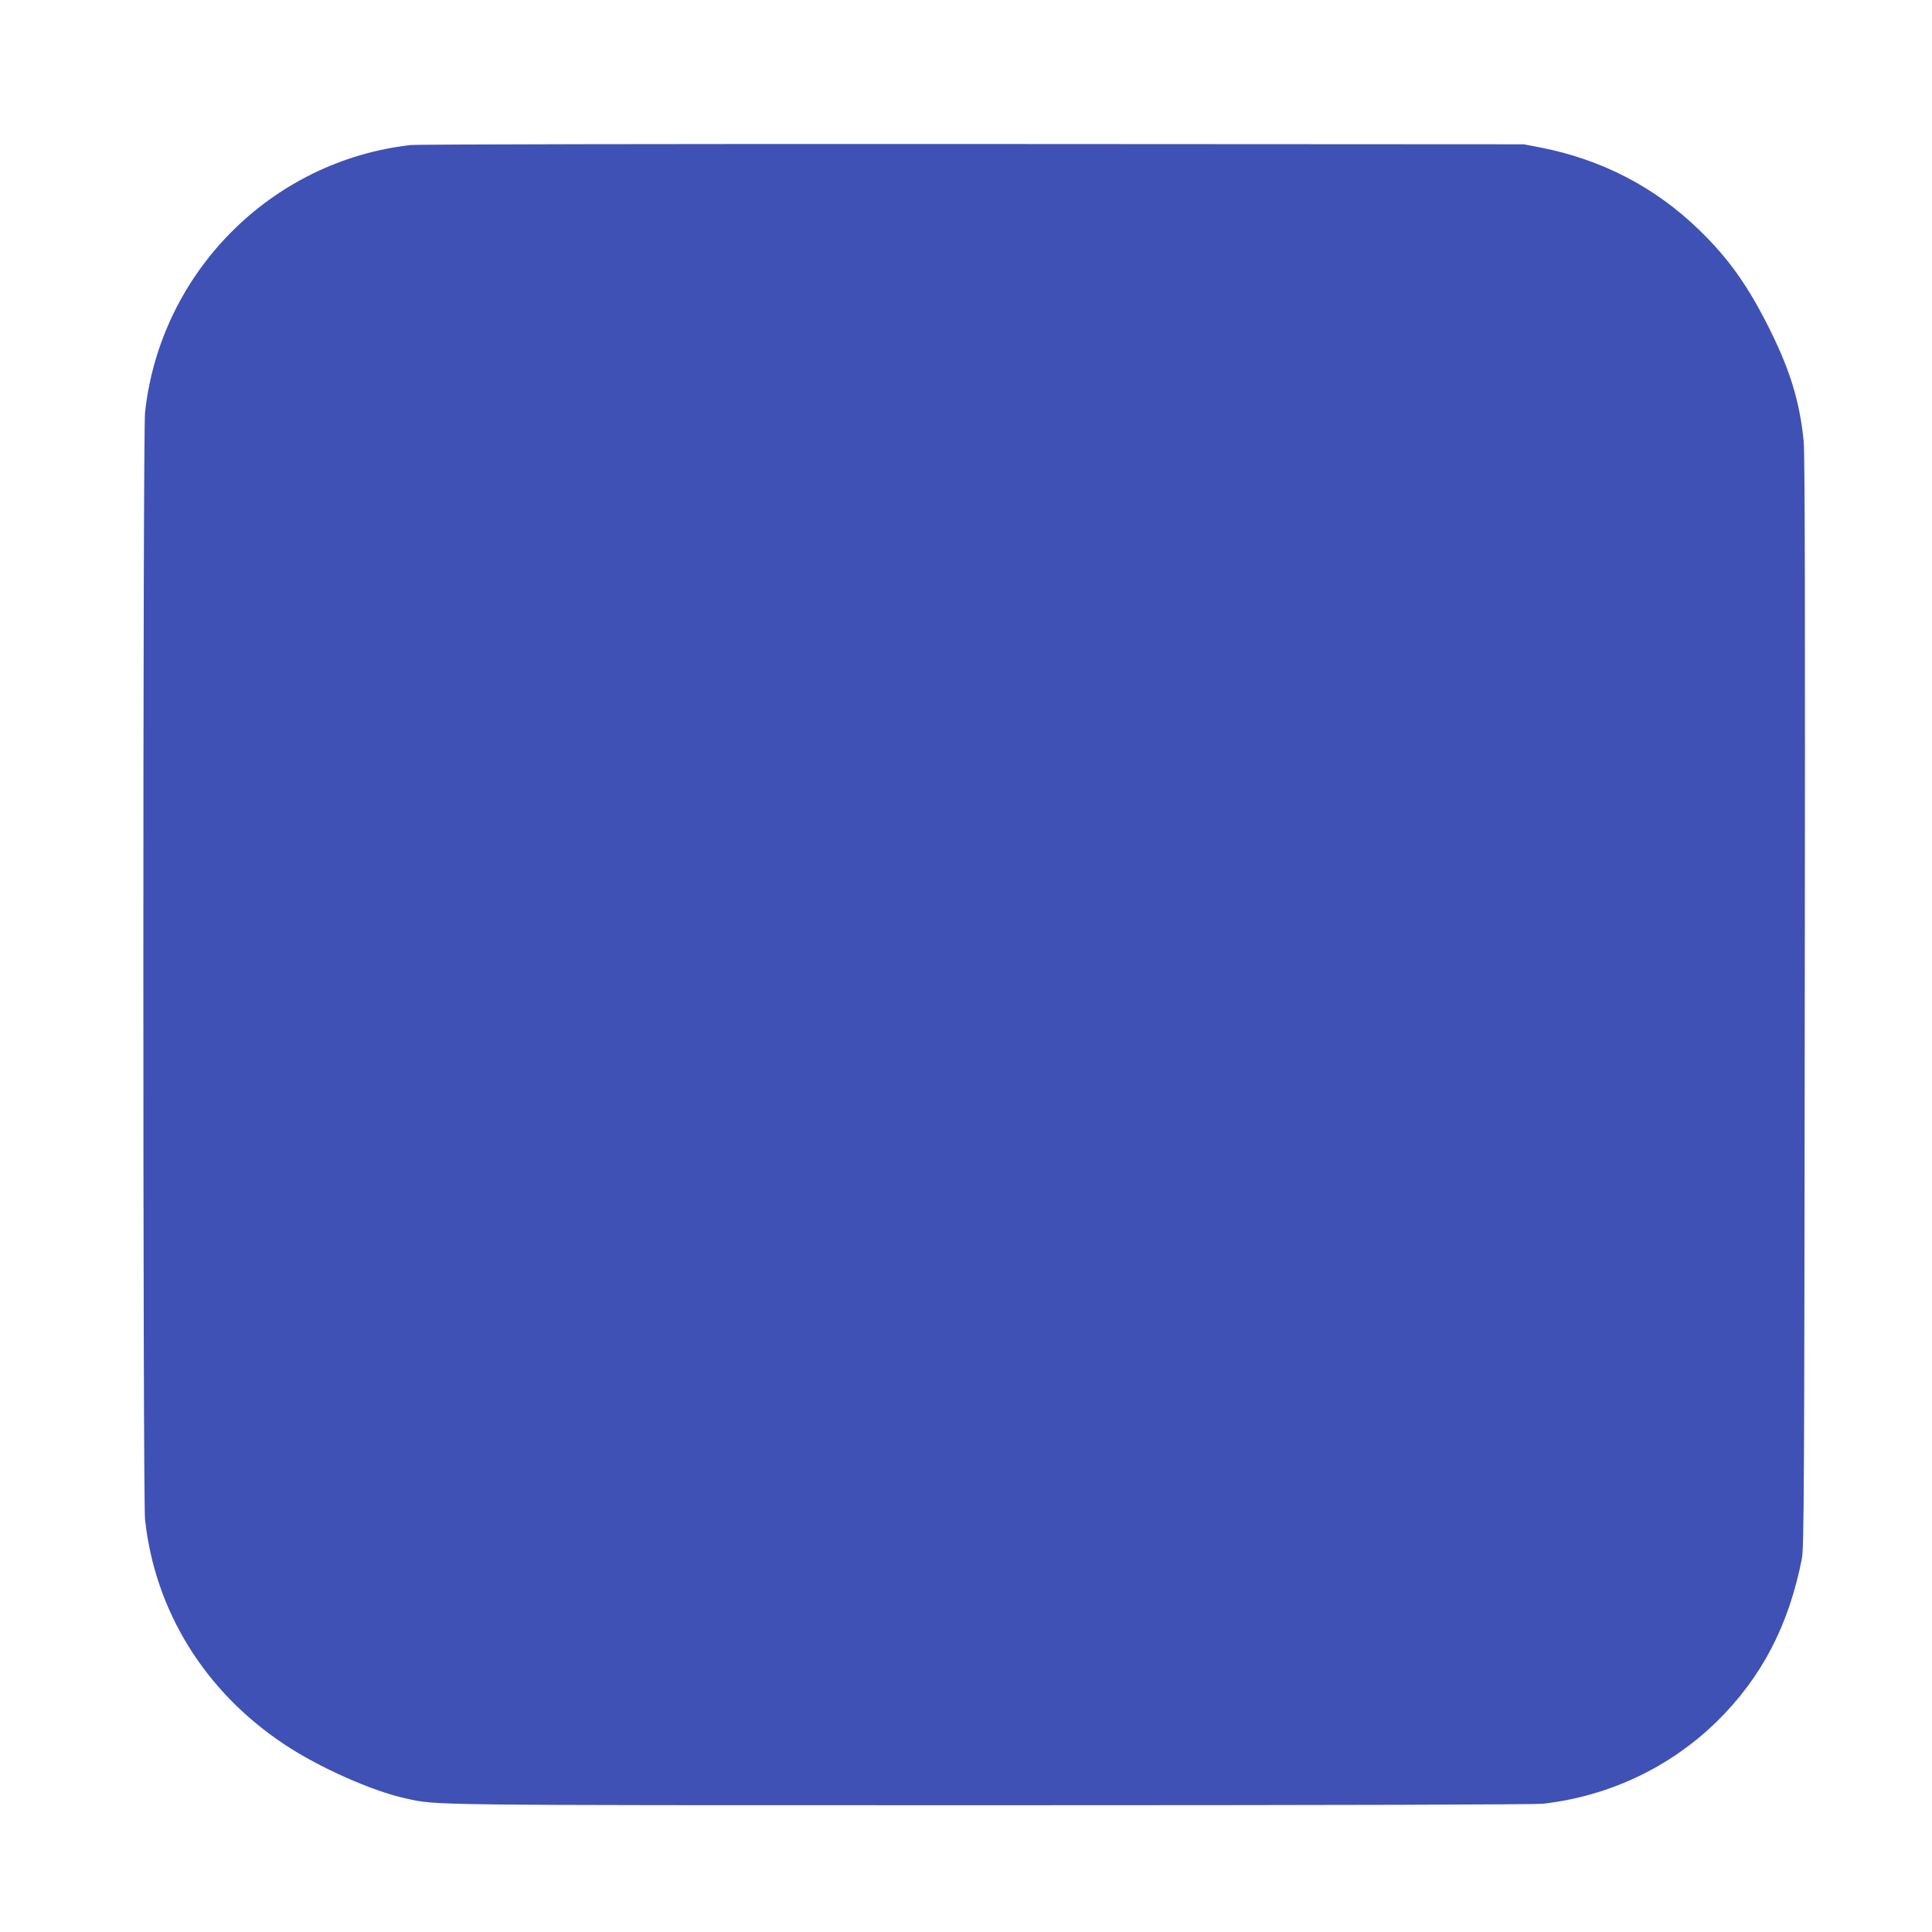 <?xml version="1.0" standalone="no"?>
<!DOCTYPE svg PUBLIC "-//W3C//DTD SVG 20010904//EN"
 "http://www.w3.org/TR/2001/REC-SVG-20010904/DTD/svg10.dtd">
<svg version="1.0" xmlns="http://www.w3.org/2000/svg"
 width="1280pt" height="1280pt" viewBox="0 0 1280 1280"
 preserveAspectRatio="xMidYMid meet">
<g transform="translate(0,1280) scale(0.1,-0.1)"
fill="#3f51b5" stroke="none">
<path d="M2720 11839 c-924 -105 -1658 -844 -1759 -1771 -15 -136 -15 -7200 0
-7336 66 -605 395 -1137 920 -1487 230 -154 588 -313 811 -361 214 -45 69 -44
3863 -44 2386 0 3610 4 3670 10 439 51 841 242 1152 547 296 292 474 635 561
1077 14 73 16 447 19 3686 3 2572 1 3637 -7 3715 -26 263 -90 472 -226 745
-144 288 -271 467 -466 656 -292 284 -645 467 -1053 547 l-110 21 -3650 2
c-2007 1 -3684 -2 -3725 -7z"/>
</g>
</svg>
